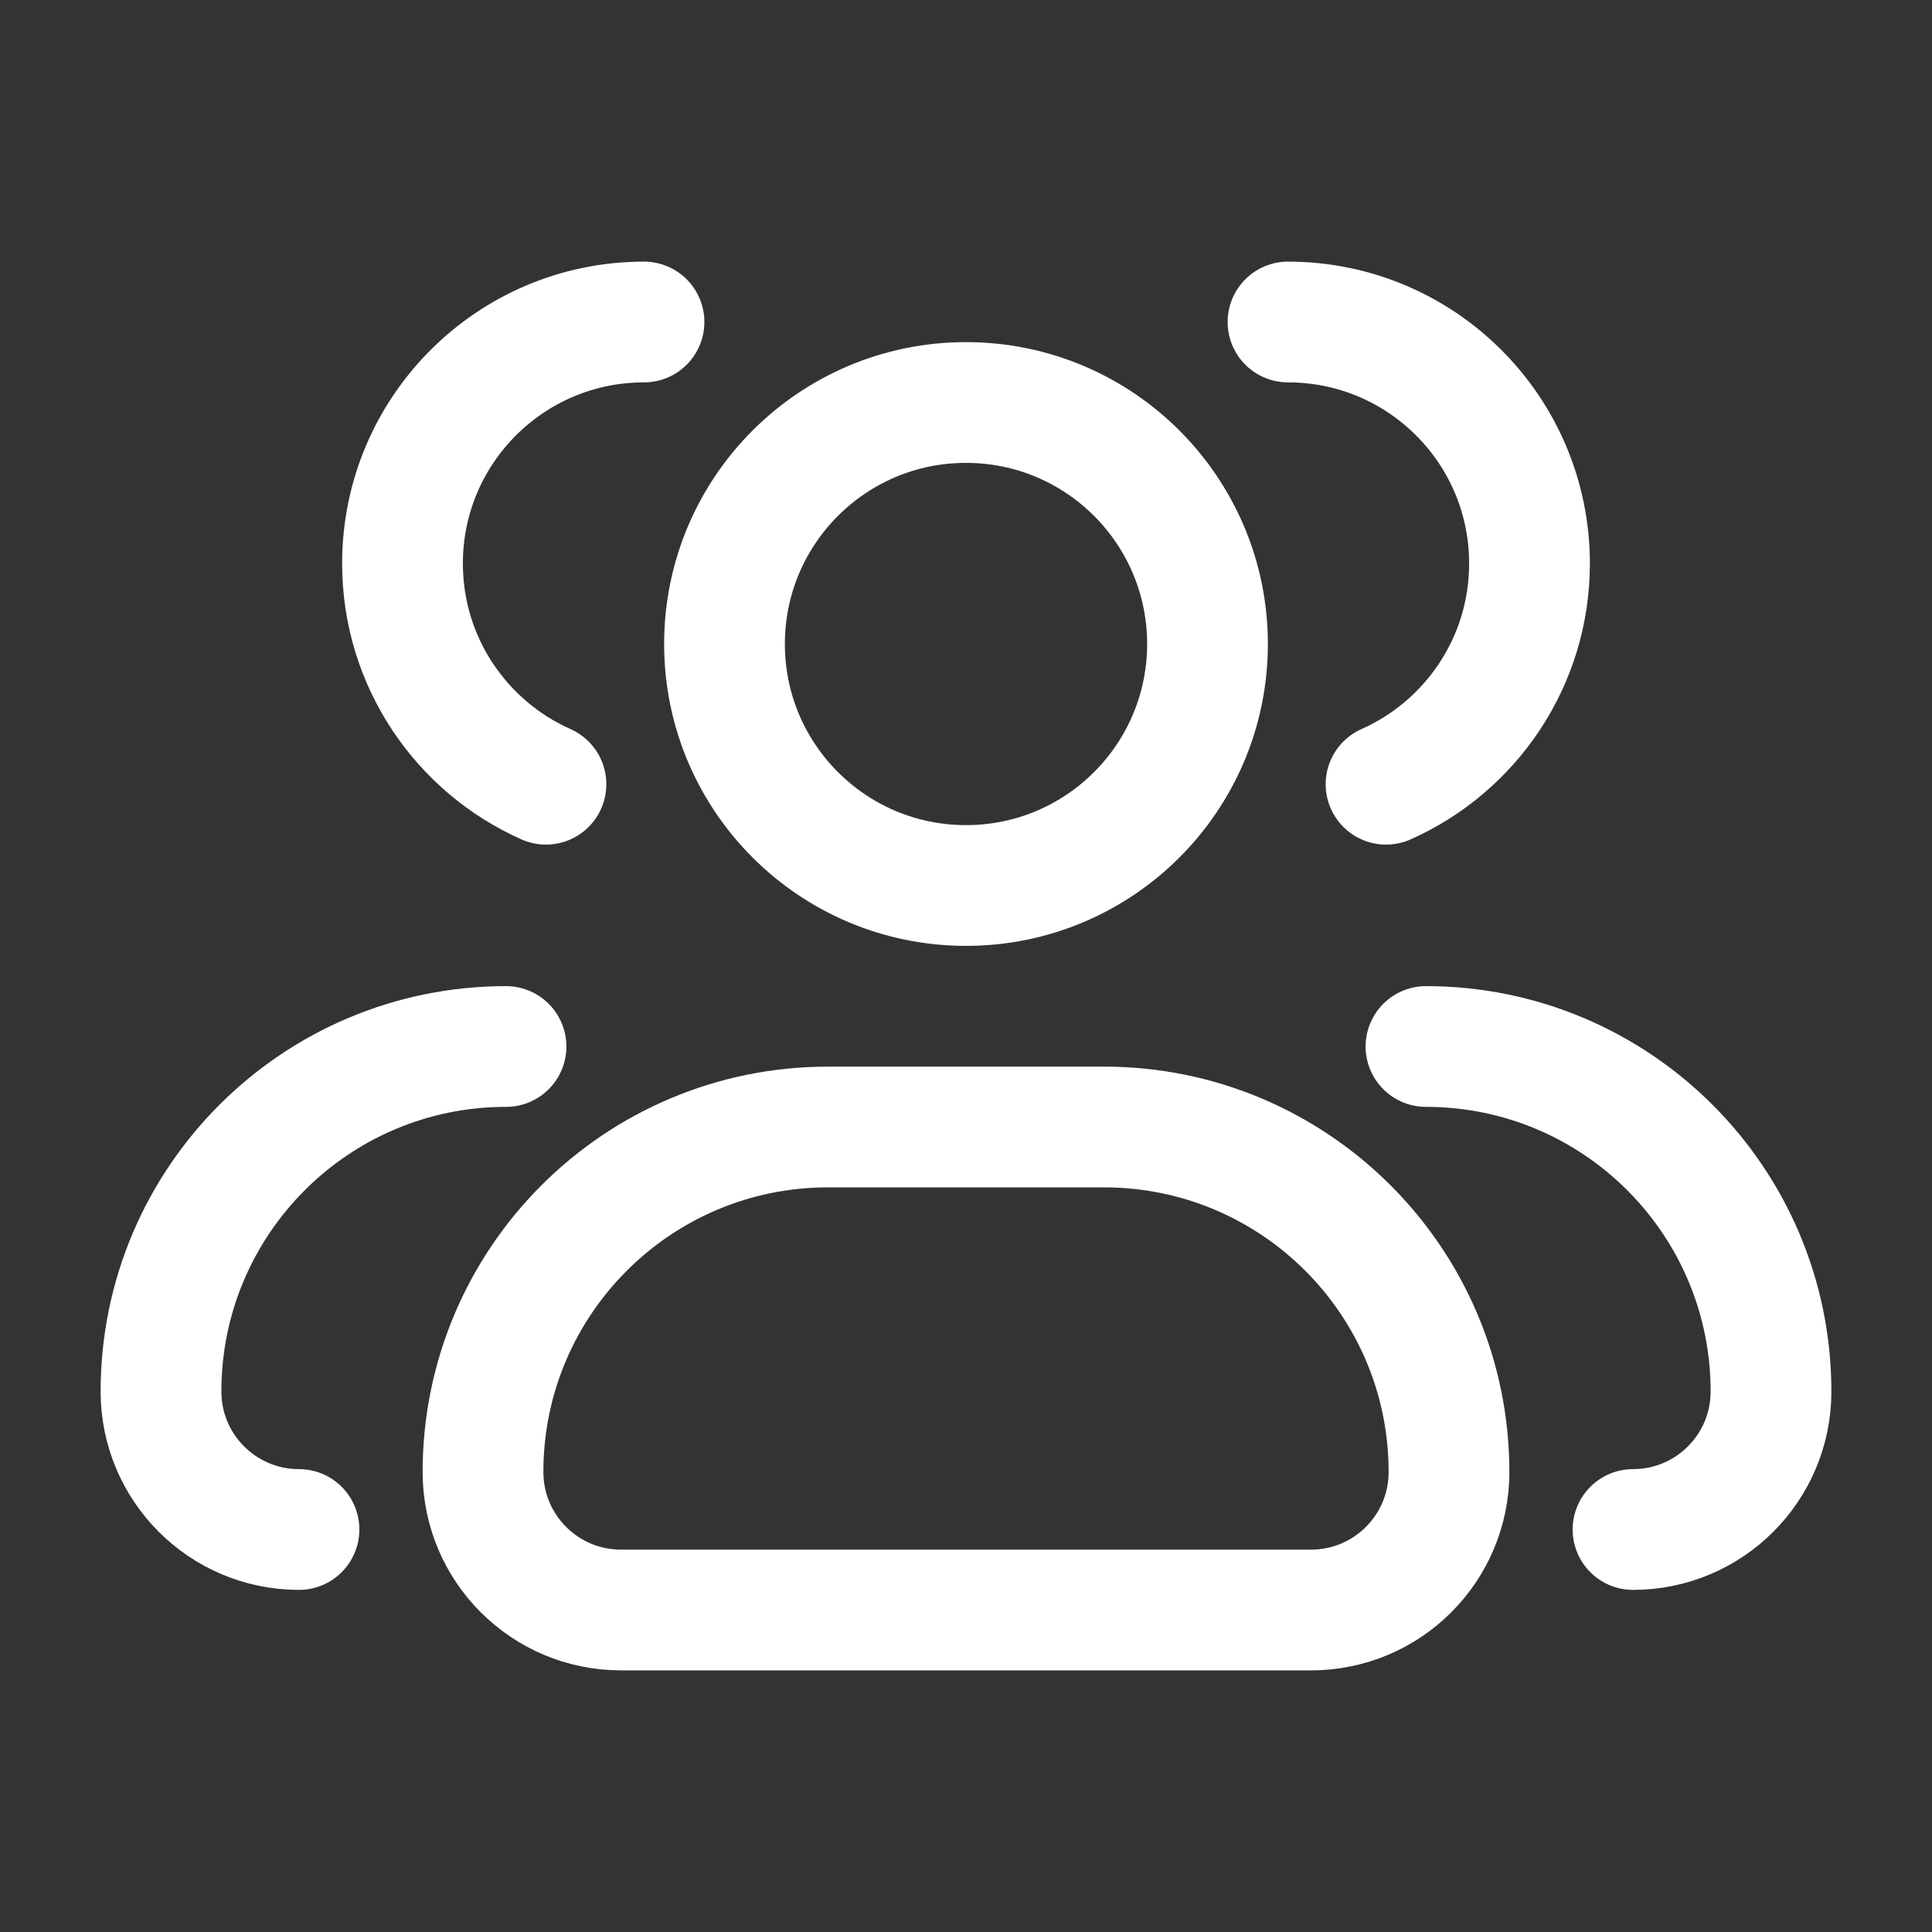 <svg width="24" height="24" viewBox="0 0 24 24" fill="none" xmlns="http://www.w3.org/2000/svg">
<rect x="0" y="0" width="24" height="24" fill="#333333" stroke="none"/>
<path d="M15 8C15 9.657 13.657 11 12 11C10.343 11 9 9.657 9 8C9 6.343 10.343 5 12 5C13.657 5 15 6.343 15 8Z" stroke="white" stroke-width="1.5" stroke-linecap="round" stroke-linejoin="round"/>
<path d="M16 4C17.657 4 19 5.343 19 7C19 8.223 18.268 9.275 17.218 9.742" stroke="white" stroke-width="1.5" stroke-linecap="round" stroke-linejoin="round"/>
<path d="M13.714 14H10.286C7.919 14 6 15.919 6 18.286C6 19.233 6.768 20 7.714 20H16.286C17.233 20 18 19.233 18 18.286C18 15.919 16.081 14 13.714 14Z" stroke="white" stroke-width="1.5" stroke-linecap="round" stroke-linejoin="round"/>
<path d="M17.714 13C20.081 13 22 14.919 22 17.286C22 18.233 21.233 19 20.286 19" stroke="white" stroke-width="1.5" stroke-linecap="round" stroke-linejoin="round"/>
<path d="M8 4C6.343 4 5 5.343 5 7C5 8.223 5.732 9.275 6.782 9.742" stroke="white" stroke-width="1.5" stroke-linecap="round" stroke-linejoin="round"/>
<path d="M3.714 19C2.768 19 2 18.233 2 17.286C2 14.919 3.919 13 6.286 13" stroke="white" stroke-width="1.5" stroke-linecap="round" stroke-linejoin="round"/>
</svg>
